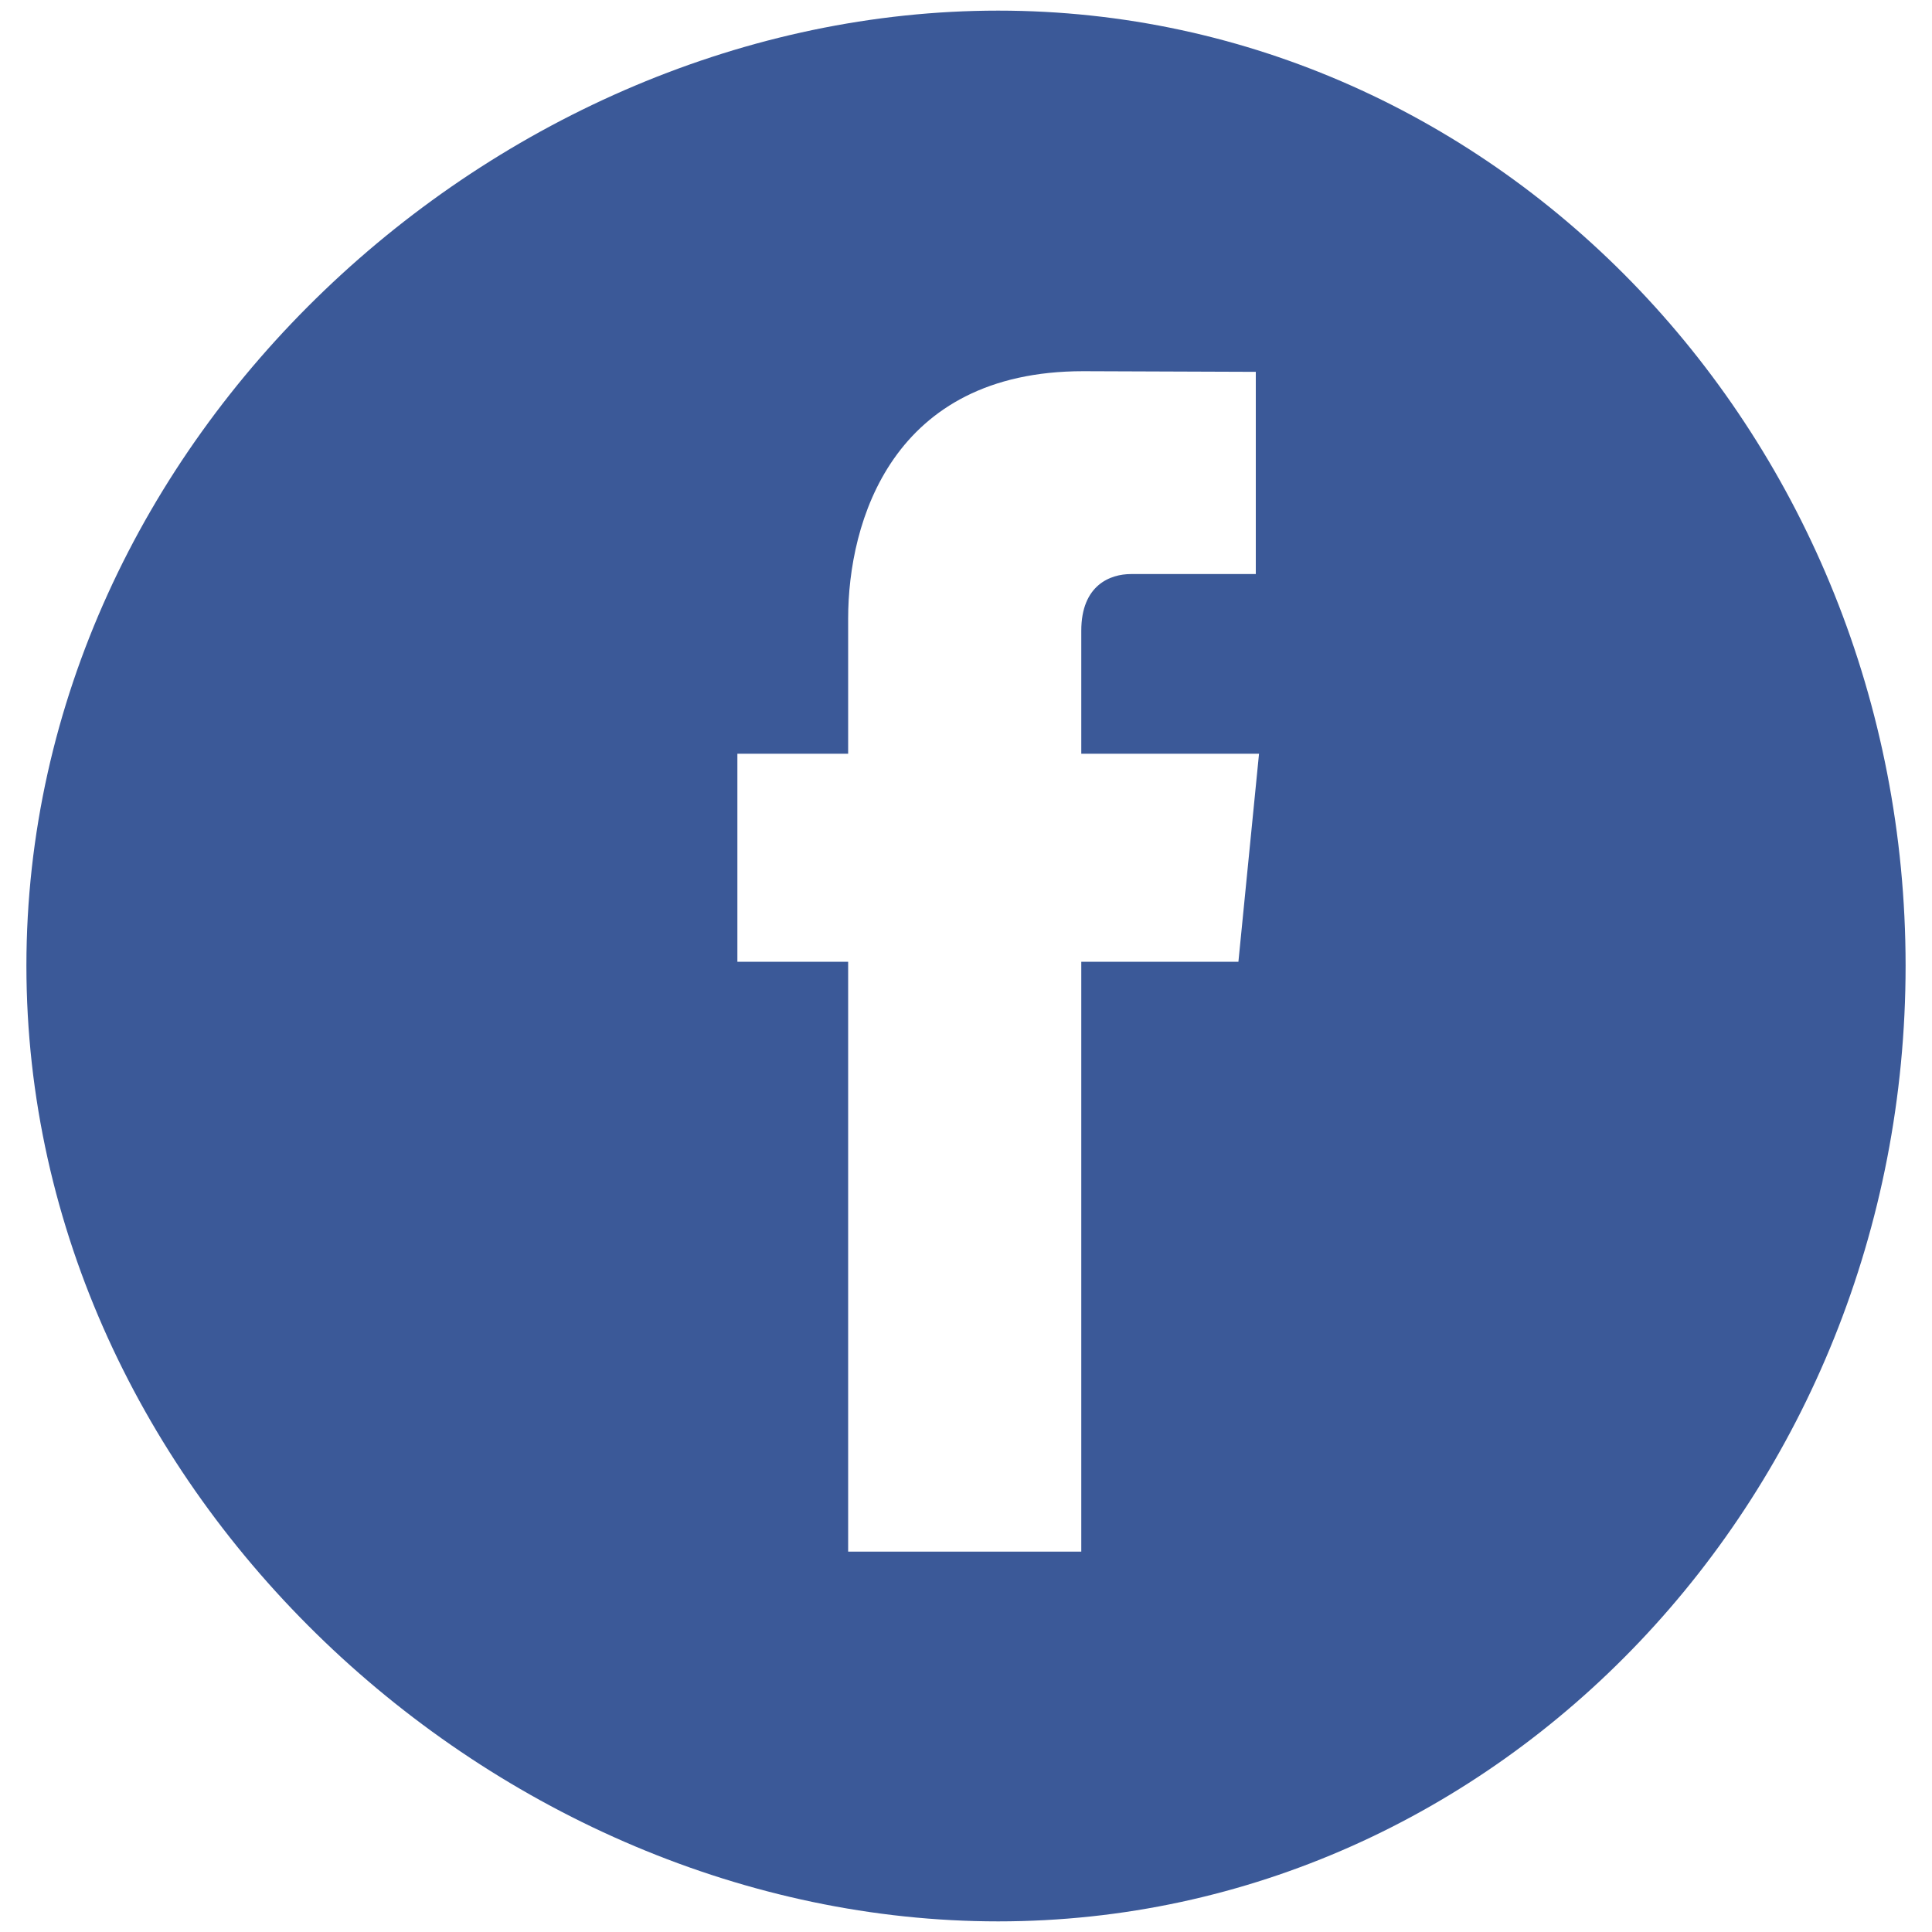 <?xml version="1.0" encoding="utf-8"?>
<!-- Generator: Adobe Illustrator 15.0.0, SVG Export Plug-In . SVG Version: 6.00 Build 0)  -->
<!DOCTYPE svg PUBLIC "-//W3C//DTD SVG 1.1//EN" "http://www.w3.org/Graphics/SVG/1.1/DTD/svg11.dtd">
<svg version="1.1" id="Capa_1" xmlns="http://www.w3.org/2000/svg" xmlns:xlink="http://www.w3.org/1999/xlink" x="0px" y="0px"
	 width="30px" height="30px" viewBox="0 0 30 30" enable-background="new 0 0 30 30" xml:space="preserve">
<path fill-rule="evenodd" clip-rule="evenodd" fill="#3B5998" d="M19.23,14.934h-2.44v9.16h-3.62v-9.16h-1.72v-3.23h1.72v-2.1
	c0-1.5,0.68-3.84,3.65-3.84l2.68,0.01v3.14h-1.939c-0.32,0-0.771,0.17-0.771,0.88v1.91h2.76L19.23,14.934z M15.5,0.165
	c-7.78,0-15.09,6.64-15.09,14.83c0,8.199,7.31,14.84,15.09,14.84c7.779,0,14.09-6.641,14.09-14.84
	C29.59,6.804,23.279,0.165,15.5,0.165z"/>
</svg>
